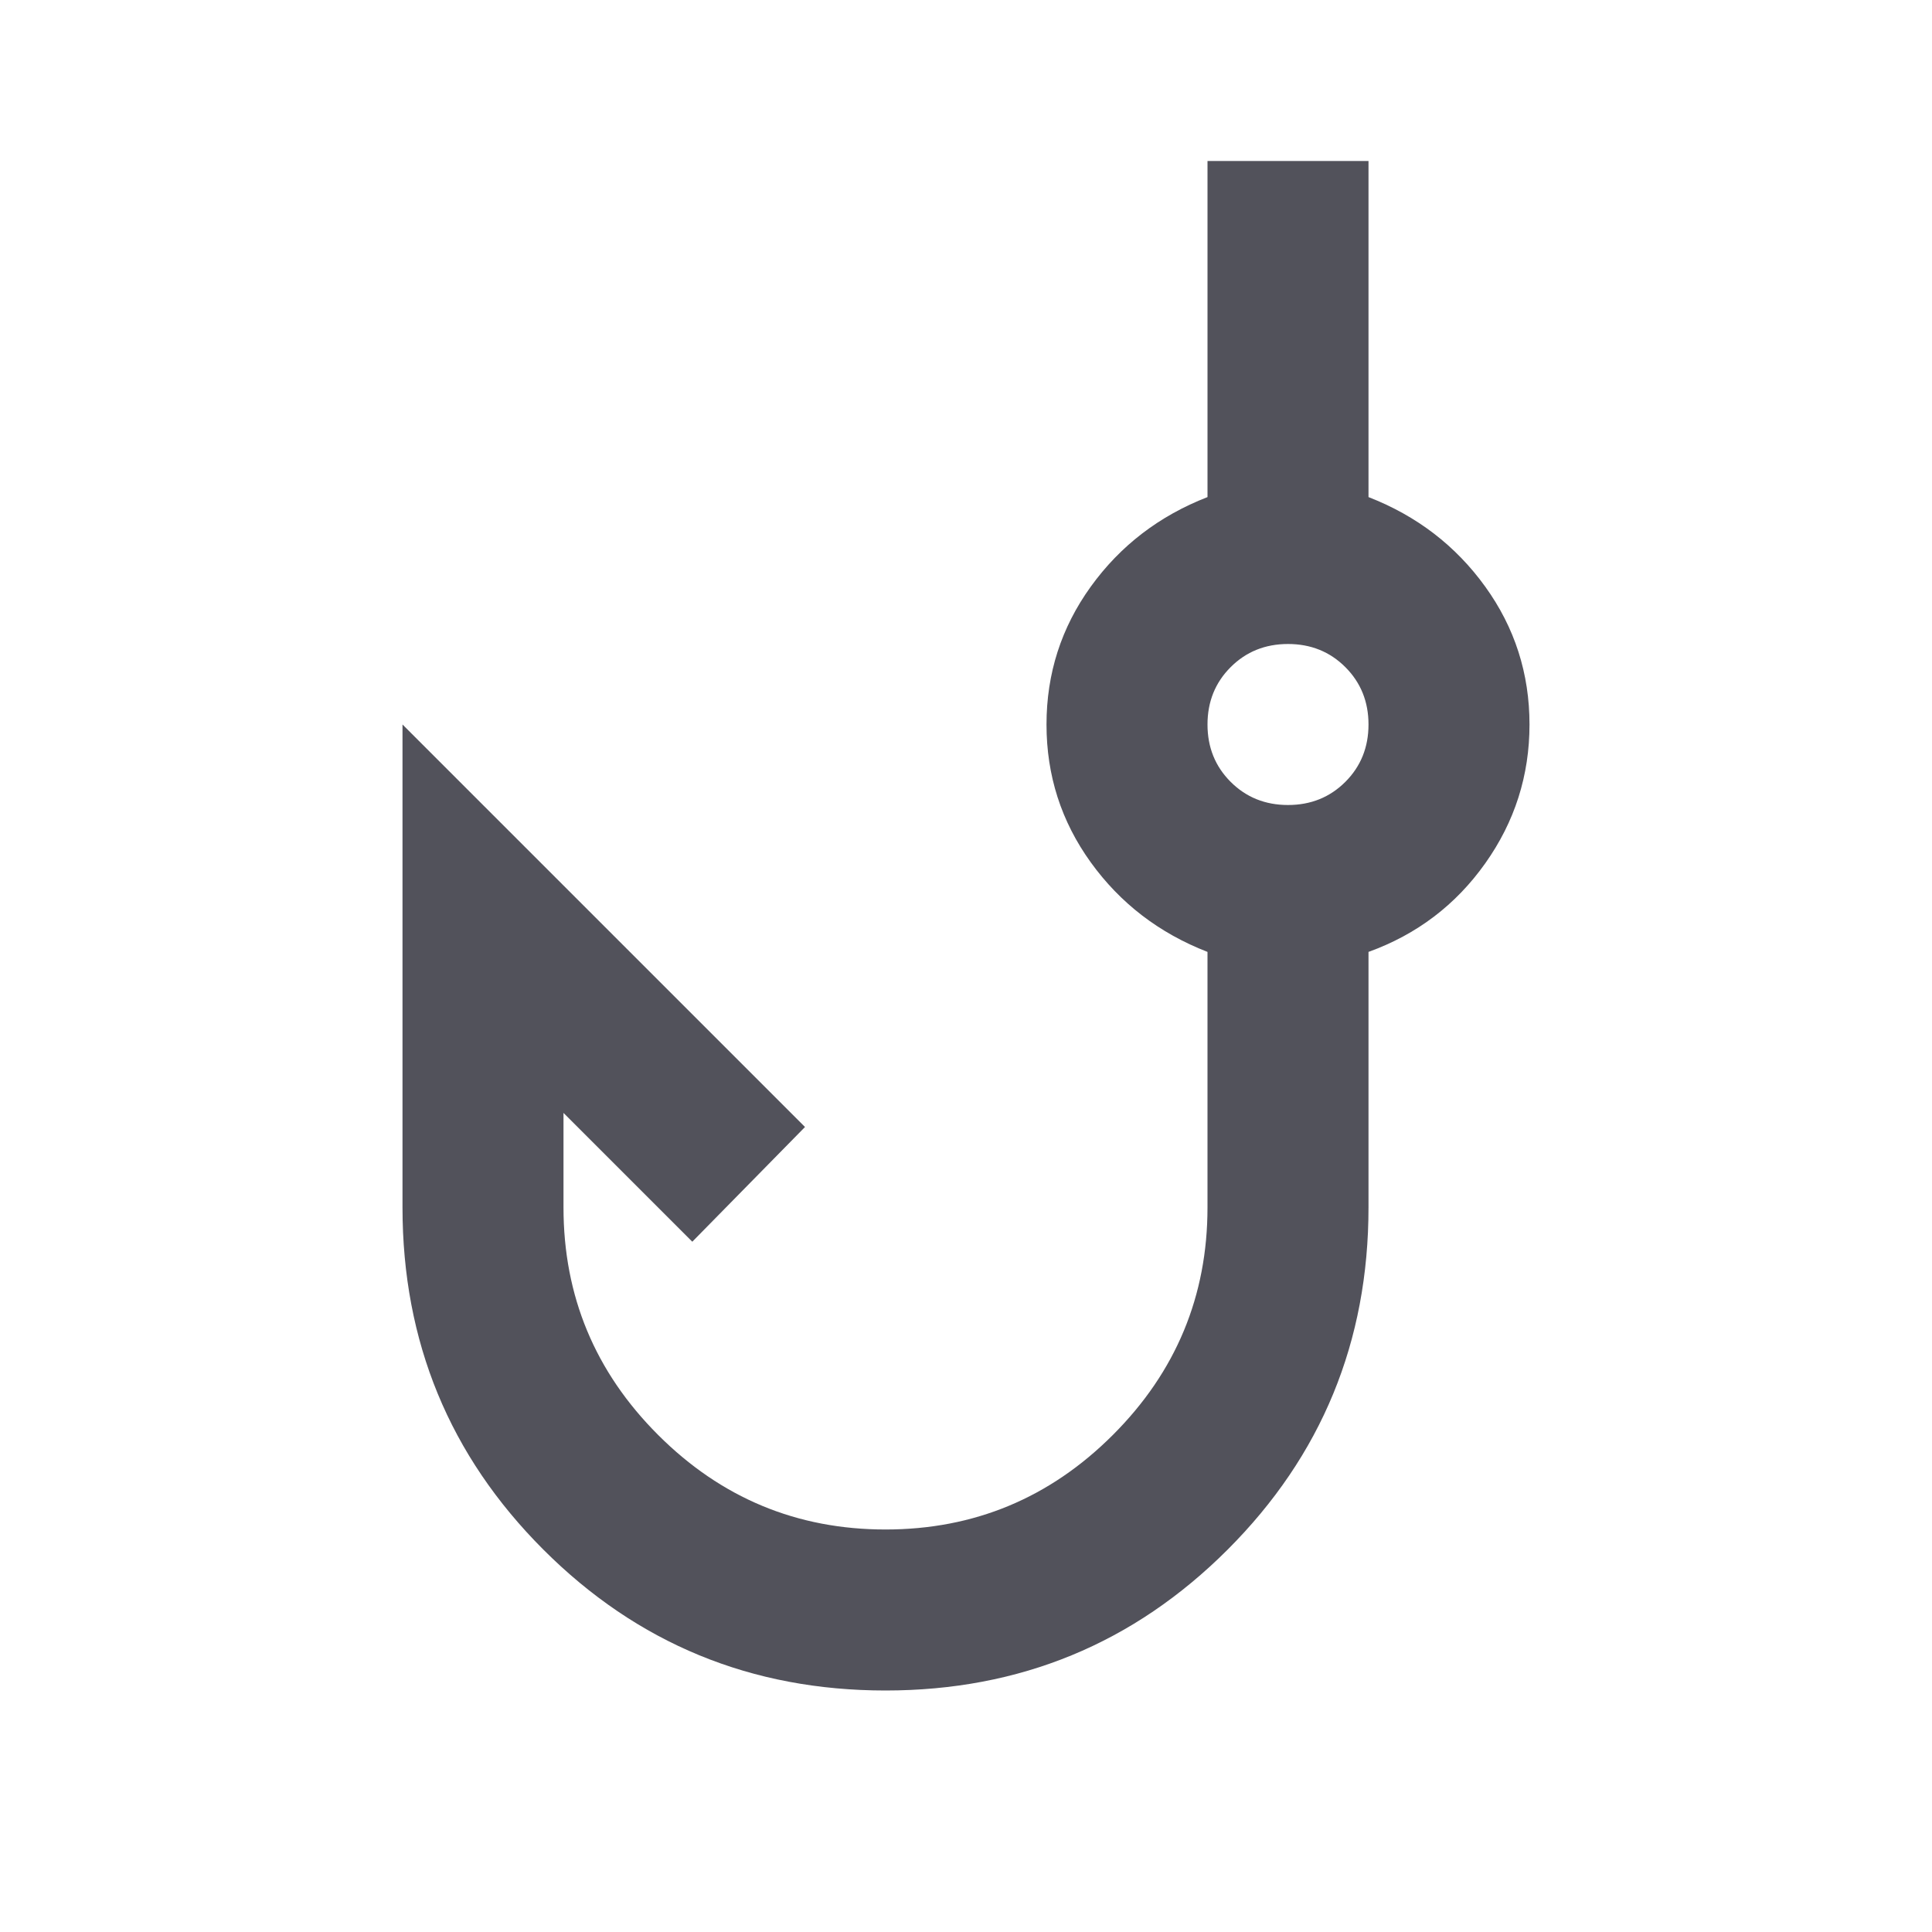<svg xmlns="http://www.w3.org/2000/svg" height="24px" viewBox="0 -960 960 960" width="24px" fill="#52525B"><path d="M440-120q-100 0-170-70t-70-170v-240l200 200-56 57-64-64v47q0 66 47 113t113 47q66 0 113-47t47-113v-127q-36-14-58-44.5T520-600q0-38 22-68.5t58-44.5v-167h80v167q36 14 58 44.5t22 68.5q0 38-22 69t-58 44v127q0 100-70 170t-170 70Zm200-440q17 0 28.5-11.5T680-600q0-17-11.5-28.5T640-640q-17 0-28.5 11.5T600-600q0 17 11.5 28.5T640-560Zm0-40Z"/></svg>